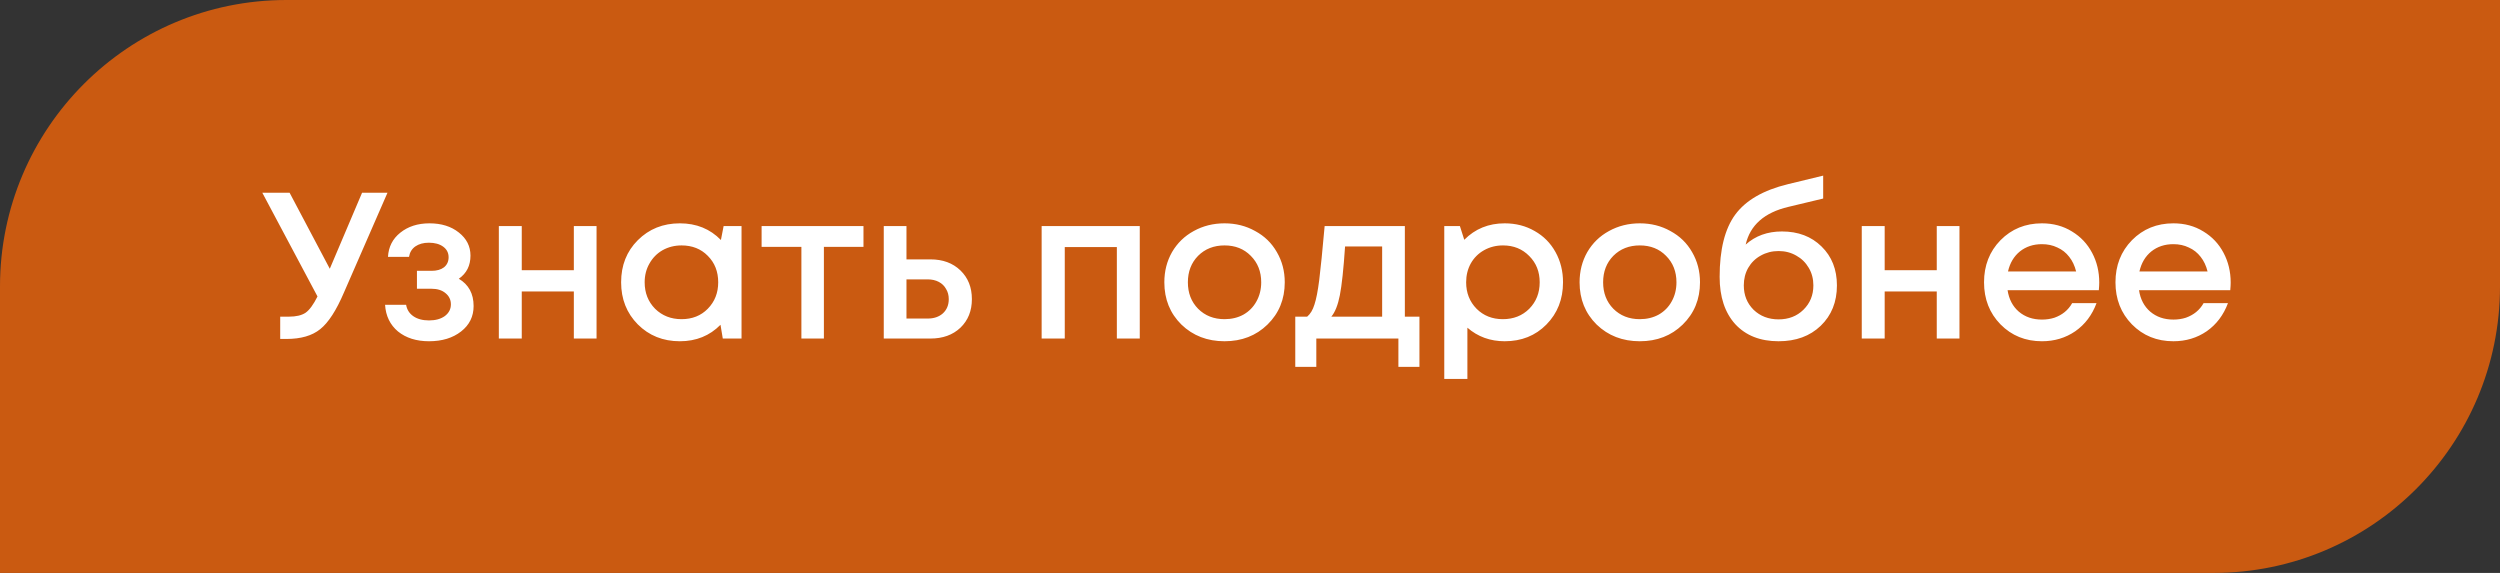 <?xml version="1.0" encoding="UTF-8"?> <svg xmlns="http://www.w3.org/2000/svg" width="192" height="44" viewBox="0 0 192 44" fill="none"><rect x="0" y="0" width="192" height="44" fill="#333333" stroke="none"/> <path d="M0 22C0 9.85 9.85 0 22 0H192V22C192 34.15 182.15 44 170 44H0V22Z" fill="#CA5A11"></path> <path d="M27.808 14.8H29.76L26.416 22.464C25.829 23.84 25.221 24.779 24.592 25.28C23.973 25.781 23.109 26.032 22 26.032H21.52V24.32H22.176C22.741 24.32 23.173 24.219 23.472 24.016C23.771 23.803 24.075 23.387 24.384 22.768L20.144 14.8H22.24L25.328 20.64L27.808 14.8ZM35.237 21.408C35.994 21.856 36.373 22.555 36.373 23.504C36.373 24.304 36.053 24.955 35.413 25.456C34.773 25.957 33.951 26.208 32.949 26.208C31.978 26.208 31.183 25.957 30.565 25.456C29.957 24.944 29.626 24.261 29.573 23.408H31.189C31.253 23.781 31.439 24.075 31.749 24.288C32.058 24.501 32.458 24.608 32.949 24.608C33.45 24.608 33.855 24.496 34.165 24.272C34.474 24.037 34.629 23.739 34.629 23.376C34.629 23.024 34.49 22.736 34.213 22.512C33.946 22.288 33.589 22.176 33.141 22.176H32.021V20.8H33.141C33.546 20.8 33.866 20.709 34.101 20.528C34.335 20.336 34.453 20.08 34.453 19.76C34.453 19.419 34.314 19.147 34.037 18.944C33.759 18.741 33.391 18.64 32.933 18.64C32.517 18.64 32.17 18.736 31.893 18.928C31.626 19.12 31.466 19.387 31.413 19.728H29.797C29.839 18.96 30.154 18.341 30.741 17.872C31.338 17.392 32.085 17.152 32.981 17.152C33.898 17.152 34.65 17.387 35.237 17.856C35.834 18.325 36.133 18.917 36.133 19.632C36.133 20.4 35.834 20.992 35.237 21.408ZM44.071 17.36H45.815V26H44.071V22.384H40.071V26H38.311V17.36H40.071V20.752H44.071V17.36ZM55.574 17.36H56.95V26H55.51L55.334 24.944C54.502 25.787 53.462 26.208 52.214 26.208C50.923 26.208 49.846 25.776 48.982 24.912C48.129 24.048 47.702 22.971 47.702 21.68C47.702 20.379 48.129 19.301 48.982 18.448C49.846 17.584 50.923 17.152 52.214 17.152C53.483 17.152 54.534 17.579 55.366 18.432L55.574 17.36ZM50.31 23.712C50.854 24.245 51.532 24.512 52.342 24.512C53.163 24.512 53.836 24.245 54.358 23.712C54.892 23.168 55.158 22.491 55.158 21.68C55.158 20.859 54.892 20.181 54.358 19.648C53.836 19.115 53.163 18.848 52.342 18.848C51.809 18.848 51.324 18.971 50.886 19.216C50.459 19.461 50.123 19.803 49.878 20.24C49.633 20.667 49.51 21.147 49.51 21.68C49.51 22.491 49.777 23.168 50.31 23.712ZM66.315 17.36V18.96H63.275V26H61.547V18.96H58.491V17.36H66.315ZM71.457 19.92C72.407 19.92 73.175 20.203 73.761 20.768C74.348 21.333 74.641 22.069 74.641 22.976C74.641 23.872 74.348 24.603 73.761 25.168C73.175 25.723 72.407 26 71.457 26H67.873V17.36H69.617V19.92H71.457ZM71.249 24.464C71.729 24.464 72.119 24.331 72.417 24.064C72.716 23.787 72.865 23.424 72.865 22.976C72.865 22.677 72.796 22.416 72.657 22.192C72.529 21.957 72.343 21.776 72.097 21.648C71.852 21.52 71.569 21.456 71.249 21.456H69.617V24.464H71.249ZM79.998 17.36H87.534V26H85.774V18.976H81.774V26H79.998V17.36ZM97.341 24.928C96.466 25.781 95.368 26.208 94.045 26.208C92.722 26.208 91.618 25.781 90.733 24.928C89.858 24.064 89.421 22.981 89.421 21.68C89.421 20.827 89.618 20.053 90.013 19.36C90.418 18.667 90.973 18.128 91.677 17.744C92.391 17.349 93.181 17.152 94.045 17.152C94.909 17.152 95.693 17.349 96.397 17.744C97.112 18.128 97.666 18.667 98.061 19.36C98.466 20.053 98.669 20.827 98.669 21.68C98.669 22.981 98.226 24.064 97.341 24.928ZM94.045 24.512C94.589 24.512 95.074 24.395 95.501 24.16C95.927 23.915 96.258 23.579 96.493 23.152C96.738 22.715 96.861 22.224 96.861 21.68C96.861 20.859 96.594 20.181 96.061 19.648C95.538 19.115 94.866 18.848 94.045 18.848C93.224 18.848 92.546 19.115 92.013 19.648C91.49 20.181 91.229 20.859 91.229 21.68C91.229 22.501 91.49 23.179 92.013 23.712C92.546 24.245 93.224 24.512 94.045 24.512ZM107.893 24.32H109.013V28.176H107.397V26H101.093V28.176H99.477V24.32H100.389C100.634 24.117 100.821 23.808 100.949 23.392C101.088 22.976 101.21 22.347 101.317 21.504C101.424 20.651 101.562 19.269 101.733 17.36H107.893V24.32ZM103.301 18.928C103.184 20.667 103.05 21.915 102.901 22.672C102.752 23.429 102.533 23.979 102.245 24.32H106.149V18.928H103.301ZM115.56 17.152C116.414 17.152 117.182 17.349 117.864 17.744C118.547 18.128 119.08 18.667 119.464 19.36C119.848 20.053 120.04 20.827 120.04 21.68C120.04 22.981 119.614 24.064 118.76 24.928C117.918 25.781 116.851 26.208 115.56 26.208C114.451 26.208 113.496 25.861 112.696 25.168V29.104H110.92V17.36H112.12L112.456 18.416C113.288 17.573 114.323 17.152 115.56 17.152ZM113.4 23.712C113.934 24.245 114.606 24.512 115.416 24.512C116.238 24.512 116.915 24.245 117.448 23.712C117.982 23.168 118.248 22.491 118.248 21.68C118.248 20.869 117.982 20.197 117.448 19.664C116.915 19.12 116.243 18.848 115.432 18.848C114.899 18.848 114.414 18.971 113.976 19.216C113.539 19.461 113.198 19.803 112.952 20.24C112.718 20.667 112.6 21.147 112.6 21.68C112.6 22.491 112.867 23.168 113.4 23.712ZM129.232 24.928C128.357 25.781 127.258 26.208 125.936 26.208C124.613 26.208 123.509 25.781 122.624 24.928C121.749 24.064 121.312 22.981 121.312 21.68C121.312 20.827 121.509 20.053 121.904 19.36C122.309 18.667 122.864 18.128 123.568 17.744C124.282 17.349 125.072 17.152 125.936 17.152C126.8 17.152 127.584 17.349 128.288 17.744C129.002 18.128 129.557 18.667 129.952 19.36C130.357 20.053 130.56 20.827 130.56 21.68C130.56 22.981 130.117 24.064 129.232 24.928ZM125.936 24.512C126.48 24.512 126.965 24.395 127.392 24.16C127.818 23.915 128.149 23.579 128.384 23.152C128.629 22.715 128.752 22.224 128.752 21.68C128.752 20.859 128.485 20.181 127.952 19.648C127.429 19.115 126.757 18.848 125.936 18.848C125.114 18.848 124.437 19.115 123.904 19.648C123.381 20.181 123.12 20.859 123.12 21.68C123.12 22.501 123.381 23.179 123.904 23.712C124.437 24.245 125.114 24.512 125.936 24.512ZM136.852 17.776C138.1 17.776 139.113 18.16 139.892 18.928C140.681 19.696 141.076 20.693 141.076 21.92C141.076 23.189 140.66 24.224 139.828 25.024C139.006 25.813 137.929 26.208 136.596 26.208C135.188 26.208 134.078 25.771 133.268 24.896C132.468 24.011 132.068 22.8 132.068 21.264C132.068 19.163 132.468 17.568 133.268 16.48C134.078 15.381 135.428 14.603 137.316 14.144L140.02 13.488V15.248L137.348 15.888C135.502 16.325 134.409 17.291 134.068 18.784C134.814 18.112 135.742 17.776 136.852 17.776ZM136.596 24.528C137.364 24.528 137.998 24.283 138.5 23.792C139.012 23.291 139.267 22.667 139.267 21.92C139.267 21.419 139.15 20.971 138.916 20.576C138.681 20.171 138.361 19.856 137.956 19.632C137.55 19.397 137.097 19.28 136.596 19.28C136.094 19.28 135.636 19.397 135.22 19.632C134.814 19.856 134.494 20.171 134.26 20.576C134.036 20.971 133.924 21.419 133.924 21.92C133.924 22.667 134.174 23.291 134.676 23.792C135.188 24.283 135.828 24.528 136.596 24.528ZM148.743 17.36H150.487V26H148.743V22.384H144.743V26H142.983V17.36H144.743V20.752H148.743V17.36ZM161.222 21.696C161.222 21.856 161.211 22.053 161.19 22.288H154.182C154.289 22.981 154.577 23.531 155.046 23.936C155.526 24.341 156.118 24.544 156.822 24.544C157.163 24.544 157.483 24.496 157.782 24.4C158.081 24.293 158.342 24.149 158.566 23.968C158.801 23.776 158.993 23.547 159.142 23.28H161.014C160.673 24.197 160.129 24.917 159.382 25.44C158.635 25.952 157.782 26.208 156.822 26.208C155.553 26.208 154.491 25.776 153.638 24.912C152.795 24.048 152.374 22.971 152.374 21.68C152.374 20.389 152.795 19.312 153.638 18.448C154.491 17.584 155.553 17.152 156.822 17.152C157.686 17.152 158.454 17.36 159.126 17.776C159.798 18.181 160.315 18.731 160.678 19.424C161.041 20.107 161.222 20.864 161.222 21.696ZM156.822 18.752C156.161 18.752 155.595 18.939 155.126 19.312C154.667 19.685 154.363 20.197 154.214 20.848H159.446C159.339 20.411 159.163 20.037 158.918 19.728C158.673 19.408 158.369 19.168 158.006 19.008C157.654 18.837 157.259 18.752 156.822 18.752ZM171.316 21.696C171.316 21.856 171.305 22.053 171.284 22.288H164.276C164.382 22.981 164.67 23.531 165.14 23.936C165.62 24.341 166.212 24.544 166.916 24.544C167.257 24.544 167.577 24.496 167.876 24.4C168.174 24.293 168.436 24.149 168.66 23.968C168.894 23.776 169.086 23.547 169.236 23.28H171.108C170.766 24.197 170.222 24.917 169.476 25.44C168.729 25.952 167.876 26.208 166.916 26.208C165.646 26.208 164.585 25.776 163.732 24.912C162.889 24.048 162.468 22.971 162.468 21.68C162.468 20.389 162.889 19.312 163.732 18.448C164.585 17.584 165.646 17.152 166.916 17.152C167.78 17.152 168.548 17.36 169.22 17.776C169.892 18.181 170.409 18.731 170.772 19.424C171.134 20.107 171.316 20.864 171.316 21.696ZM166.916 18.752C166.254 18.752 165.689 18.939 165.22 19.312C164.761 19.685 164.457 20.197 164.308 20.848H169.54C169.433 20.411 169.257 20.037 169.012 19.728C168.766 19.408 168.462 19.168 168.1 19.008C167.748 18.837 167.353 18.752 166.916 18.752Z" fill="white"></path> </svg> 